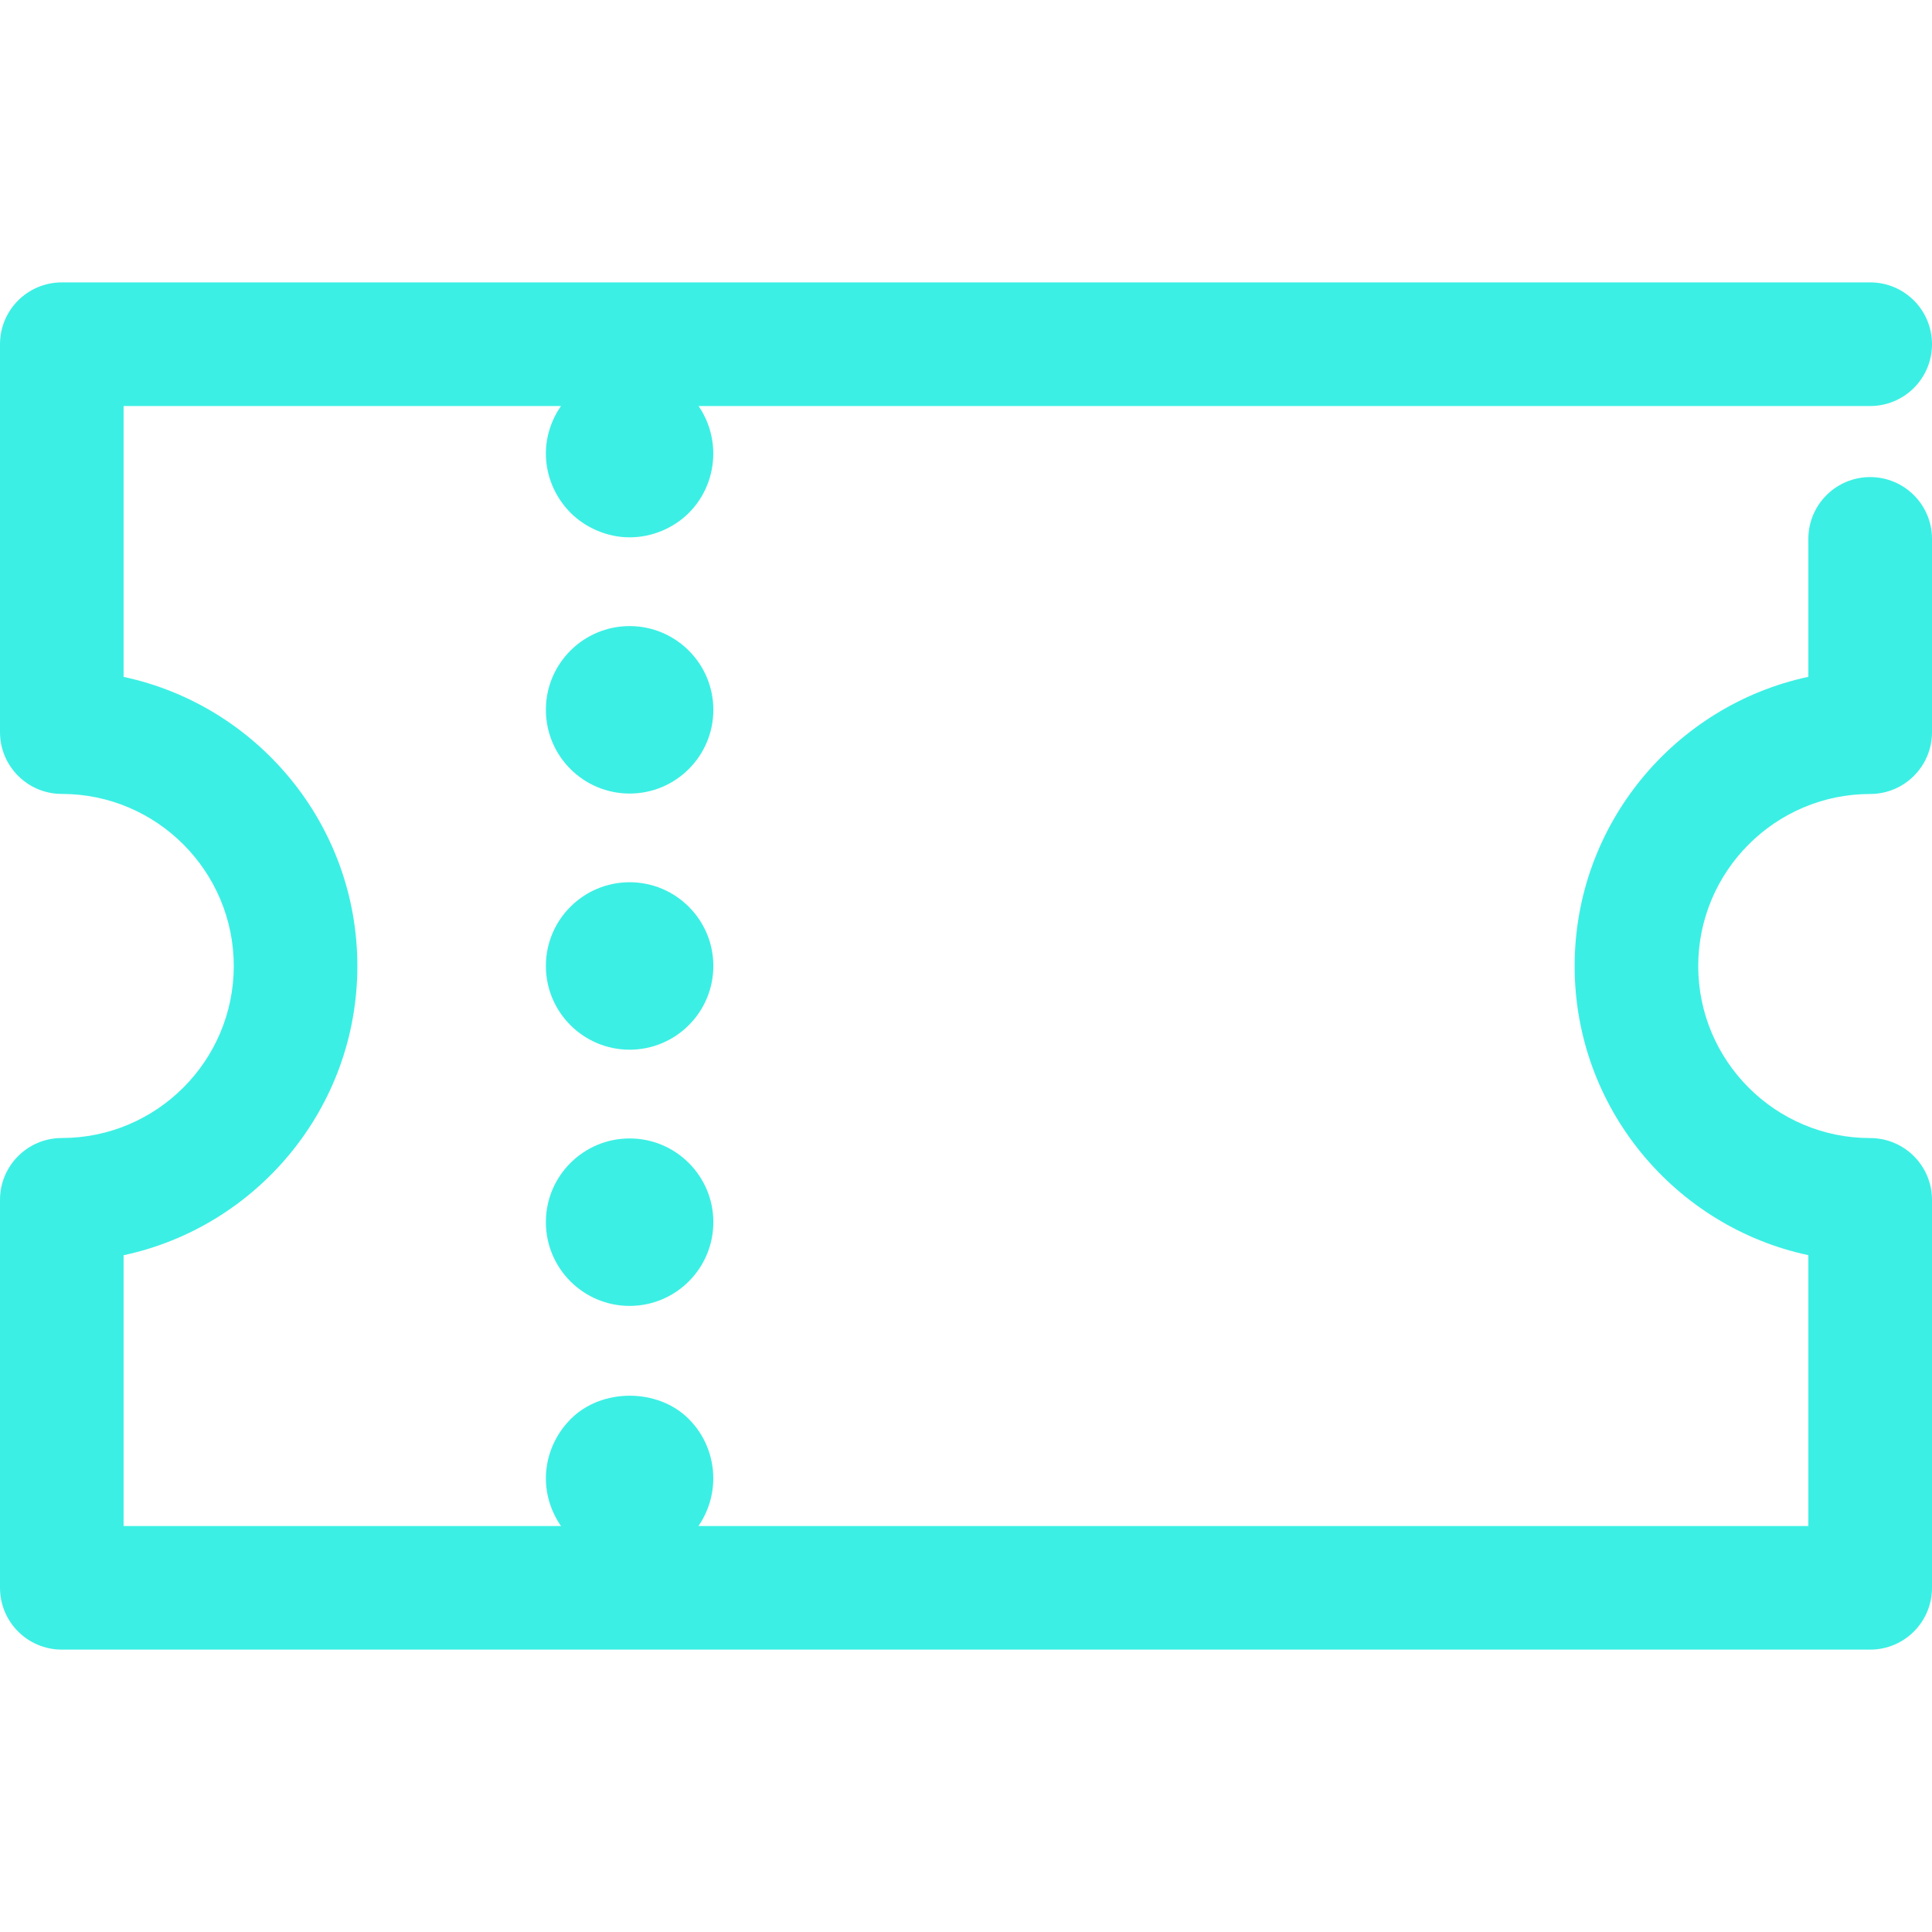 <svg width="31" height="31" viewBox="0 0 31 31" fill="none" xmlns="http://www.w3.org/2000/svg">
<path d="M30.008 7.655C29.46 7.655 29.016 8.099 29.016 8.647V10.86C26.876 11.318 25.266 13.225 25.266 15.501C25.266 17.777 26.876 19.683 29.016 20.14V24.486H11.207C11.361 24.262 11.445 23.995 11.445 23.721C11.445 23.366 11.306 23.022 11.053 22.77C10.559 22.27 9.651 22.27 9.157 22.77C8.905 23.022 8.759 23.367 8.759 23.721C8.759 23.995 8.846 24.262 9.002 24.486H1.983V20.141C4.124 19.683 5.734 17.777 5.734 15.501C5.734 13.225 4.124 11.318 1.983 10.861V6.515H9.001C8.846 6.739 8.759 7.005 8.759 7.278C8.759 7.633 8.904 7.977 9.157 8.23C9.404 8.476 9.754 8.622 10.102 8.622C10.457 8.622 10.806 8.477 11.053 8.23C11.306 7.977 11.445 7.633 11.445 7.278C11.445 7.005 11.362 6.739 11.209 6.515H30.008C30.556 6.515 31 6.071 31 5.523C31 4.975 30.556 4.531 30.008 4.531H0.992C0.444 4.531 0 4.975 0 5.523V11.748C0 12.295 0.444 12.739 0.992 12.739C2.513 12.739 3.751 13.978 3.751 15.5C3.751 17.022 2.513 18.26 0.992 18.26C0.444 18.26 0 18.704 0 19.252V25.477C0 26.025 0.444 26.469 0.992 26.469H30.008C30.556 26.469 31 26.025 31 25.477V19.253C31 18.705 30.556 18.261 30.008 18.261C28.487 18.261 27.249 17.023 27.249 15.501C27.249 13.979 28.487 12.74 30.008 12.74C30.556 12.74 31 12.296 31 11.748V8.647C31 8.099 30.556 7.655 30.008 7.655Z" fill="#3CEFE4"/>
<path d="M10.103 18.267C9.361 18.267 8.759 18.869 8.759 19.61C8.759 20.352 9.361 20.954 10.103 20.954C10.844 20.954 11.446 20.352 11.446 19.61C11.446 18.869 10.844 18.267 10.103 18.267Z" fill="#3CEFE4"/>
<path d="M10.103 10.046C9.361 10.046 8.759 10.648 8.759 11.389C8.759 12.131 9.361 12.733 10.103 12.733C10.844 12.733 11.446 12.131 11.446 11.389C11.446 10.648 10.844 10.046 10.103 10.046Z" fill="#3CEFE4"/>
<path d="M10.103 14.156C9.361 14.156 8.759 14.758 8.759 15.499C8.759 16.241 9.361 16.843 10.103 16.843C10.844 16.843 11.446 16.241 11.446 15.499C11.446 14.758 10.844 14.156 10.103 14.156Z" fill="#3CEFE4"/>
</svg>
